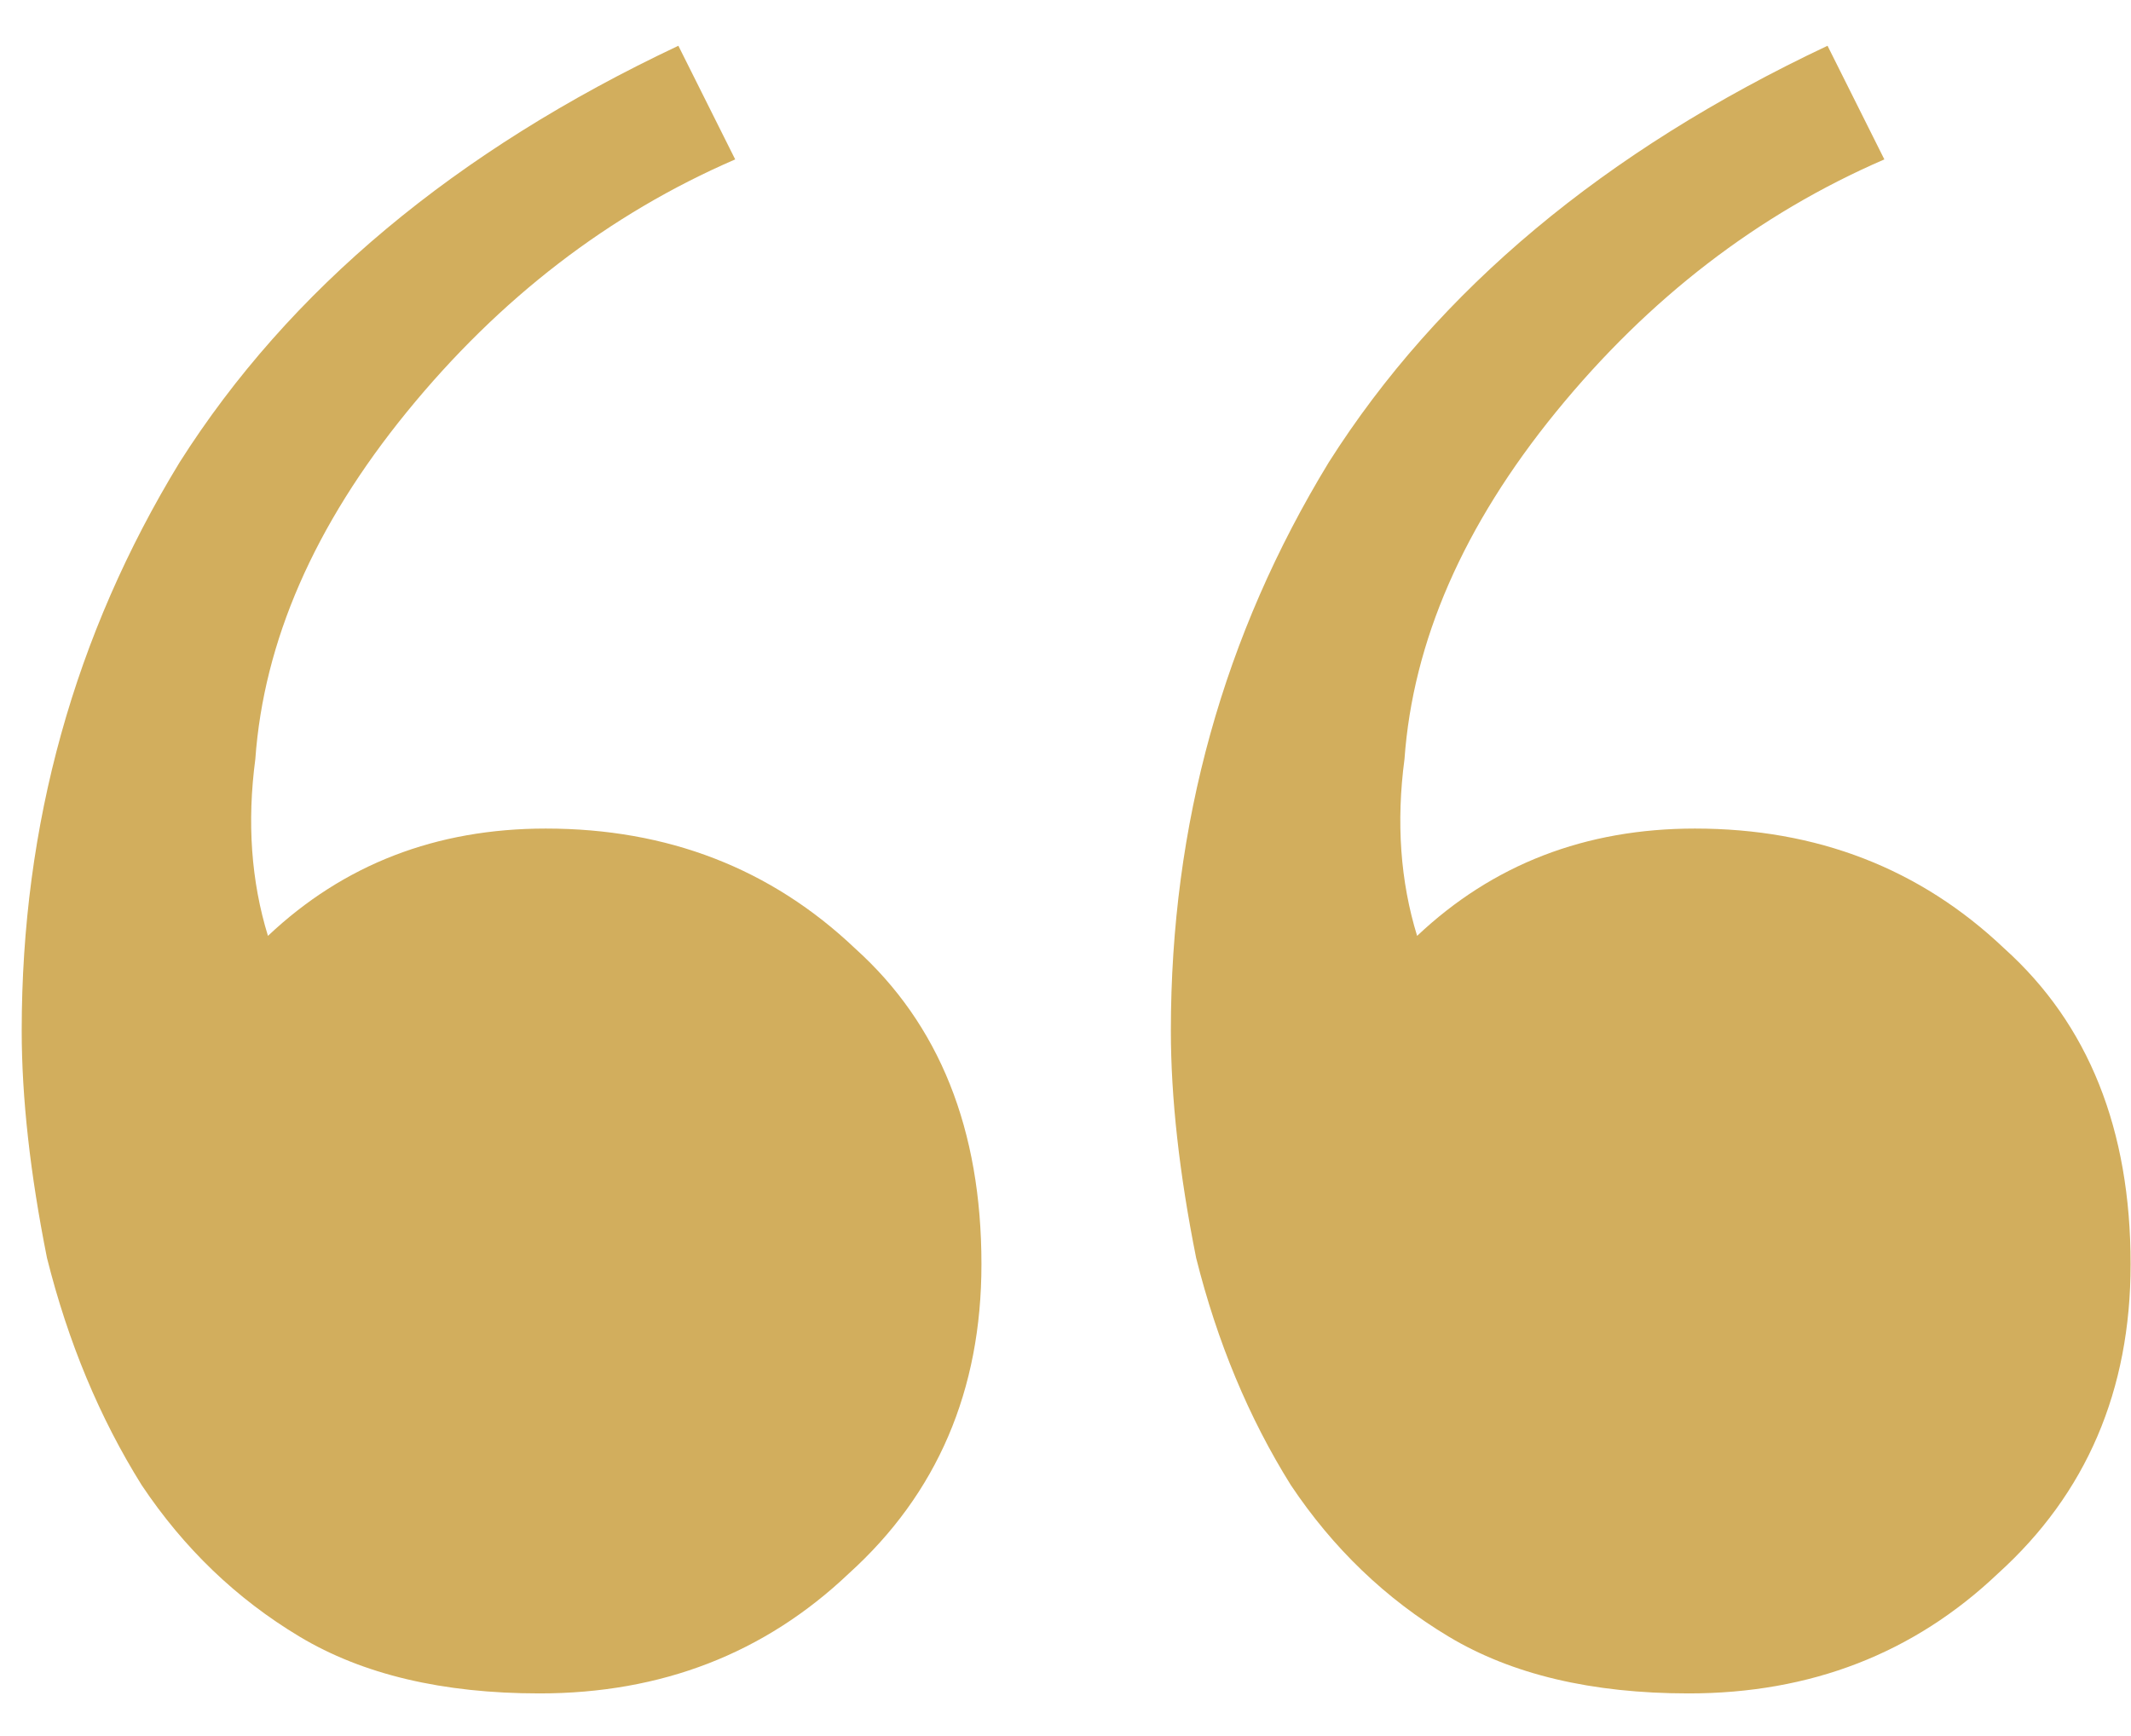 <?xml version="1.0"?>
<svg xmlns="http://www.w3.org/2000/svg" width="27" height="22" viewBox="0 0 27 22" fill="none">
<path d="M6.835 21.46C5.609 21.46 4.595 21.22 3.795 20.74C2.995 20.26 2.329 19.62 1.795 18.82C1.262 17.967 0.862 17.007 0.595 15.94C0.382 14.873 0.275 13.913 0.275 13.06C0.275 10.447 0.942 8.047 2.275 5.86C3.662 3.673 5.769 1.913 8.595 0.58L9.315 2.02C7.715 2.713 6.329 3.78 5.155 5.22C3.982 6.66 3.342 8.127 3.235 9.62C3.129 10.42 3.182 11.167 3.395 11.86C4.355 10.953 5.529 10.5 6.915 10.5C8.462 10.5 9.769 11.007 10.835 12.02C11.902 12.98 12.435 14.313 12.435 16.02C12.435 17.62 11.875 18.927 10.755 19.94C9.689 20.953 8.382 21.46 6.835 21.46ZM21.395 21.46C20.169 21.46 19.155 21.22 18.355 20.74C17.555 20.26 16.889 19.62 16.355 18.82C15.822 17.967 15.422 17.007 15.155 15.94C14.942 14.873 14.835 13.913 14.835 13.06C14.835 10.447 15.502 8.047 16.835 5.86C18.222 3.673 20.329 1.913 23.155 0.58L23.875 2.02C22.275 2.713 20.889 3.78 19.715 5.22C18.542 6.66 17.902 8.127 17.795 9.62C17.689 10.42 17.742 11.167 17.955 11.86C18.915 10.953 20.089 10.5 21.475 10.5C23.022 10.5 24.329 11.007 25.395 12.02C26.462 12.98 26.995 14.313 26.995 16.02C26.995 17.62 26.435 18.927 25.315 19.94C24.249 20.953 22.942 21.46 21.395 21.46Z" fill="#D2AE5D"/>
</svg>
